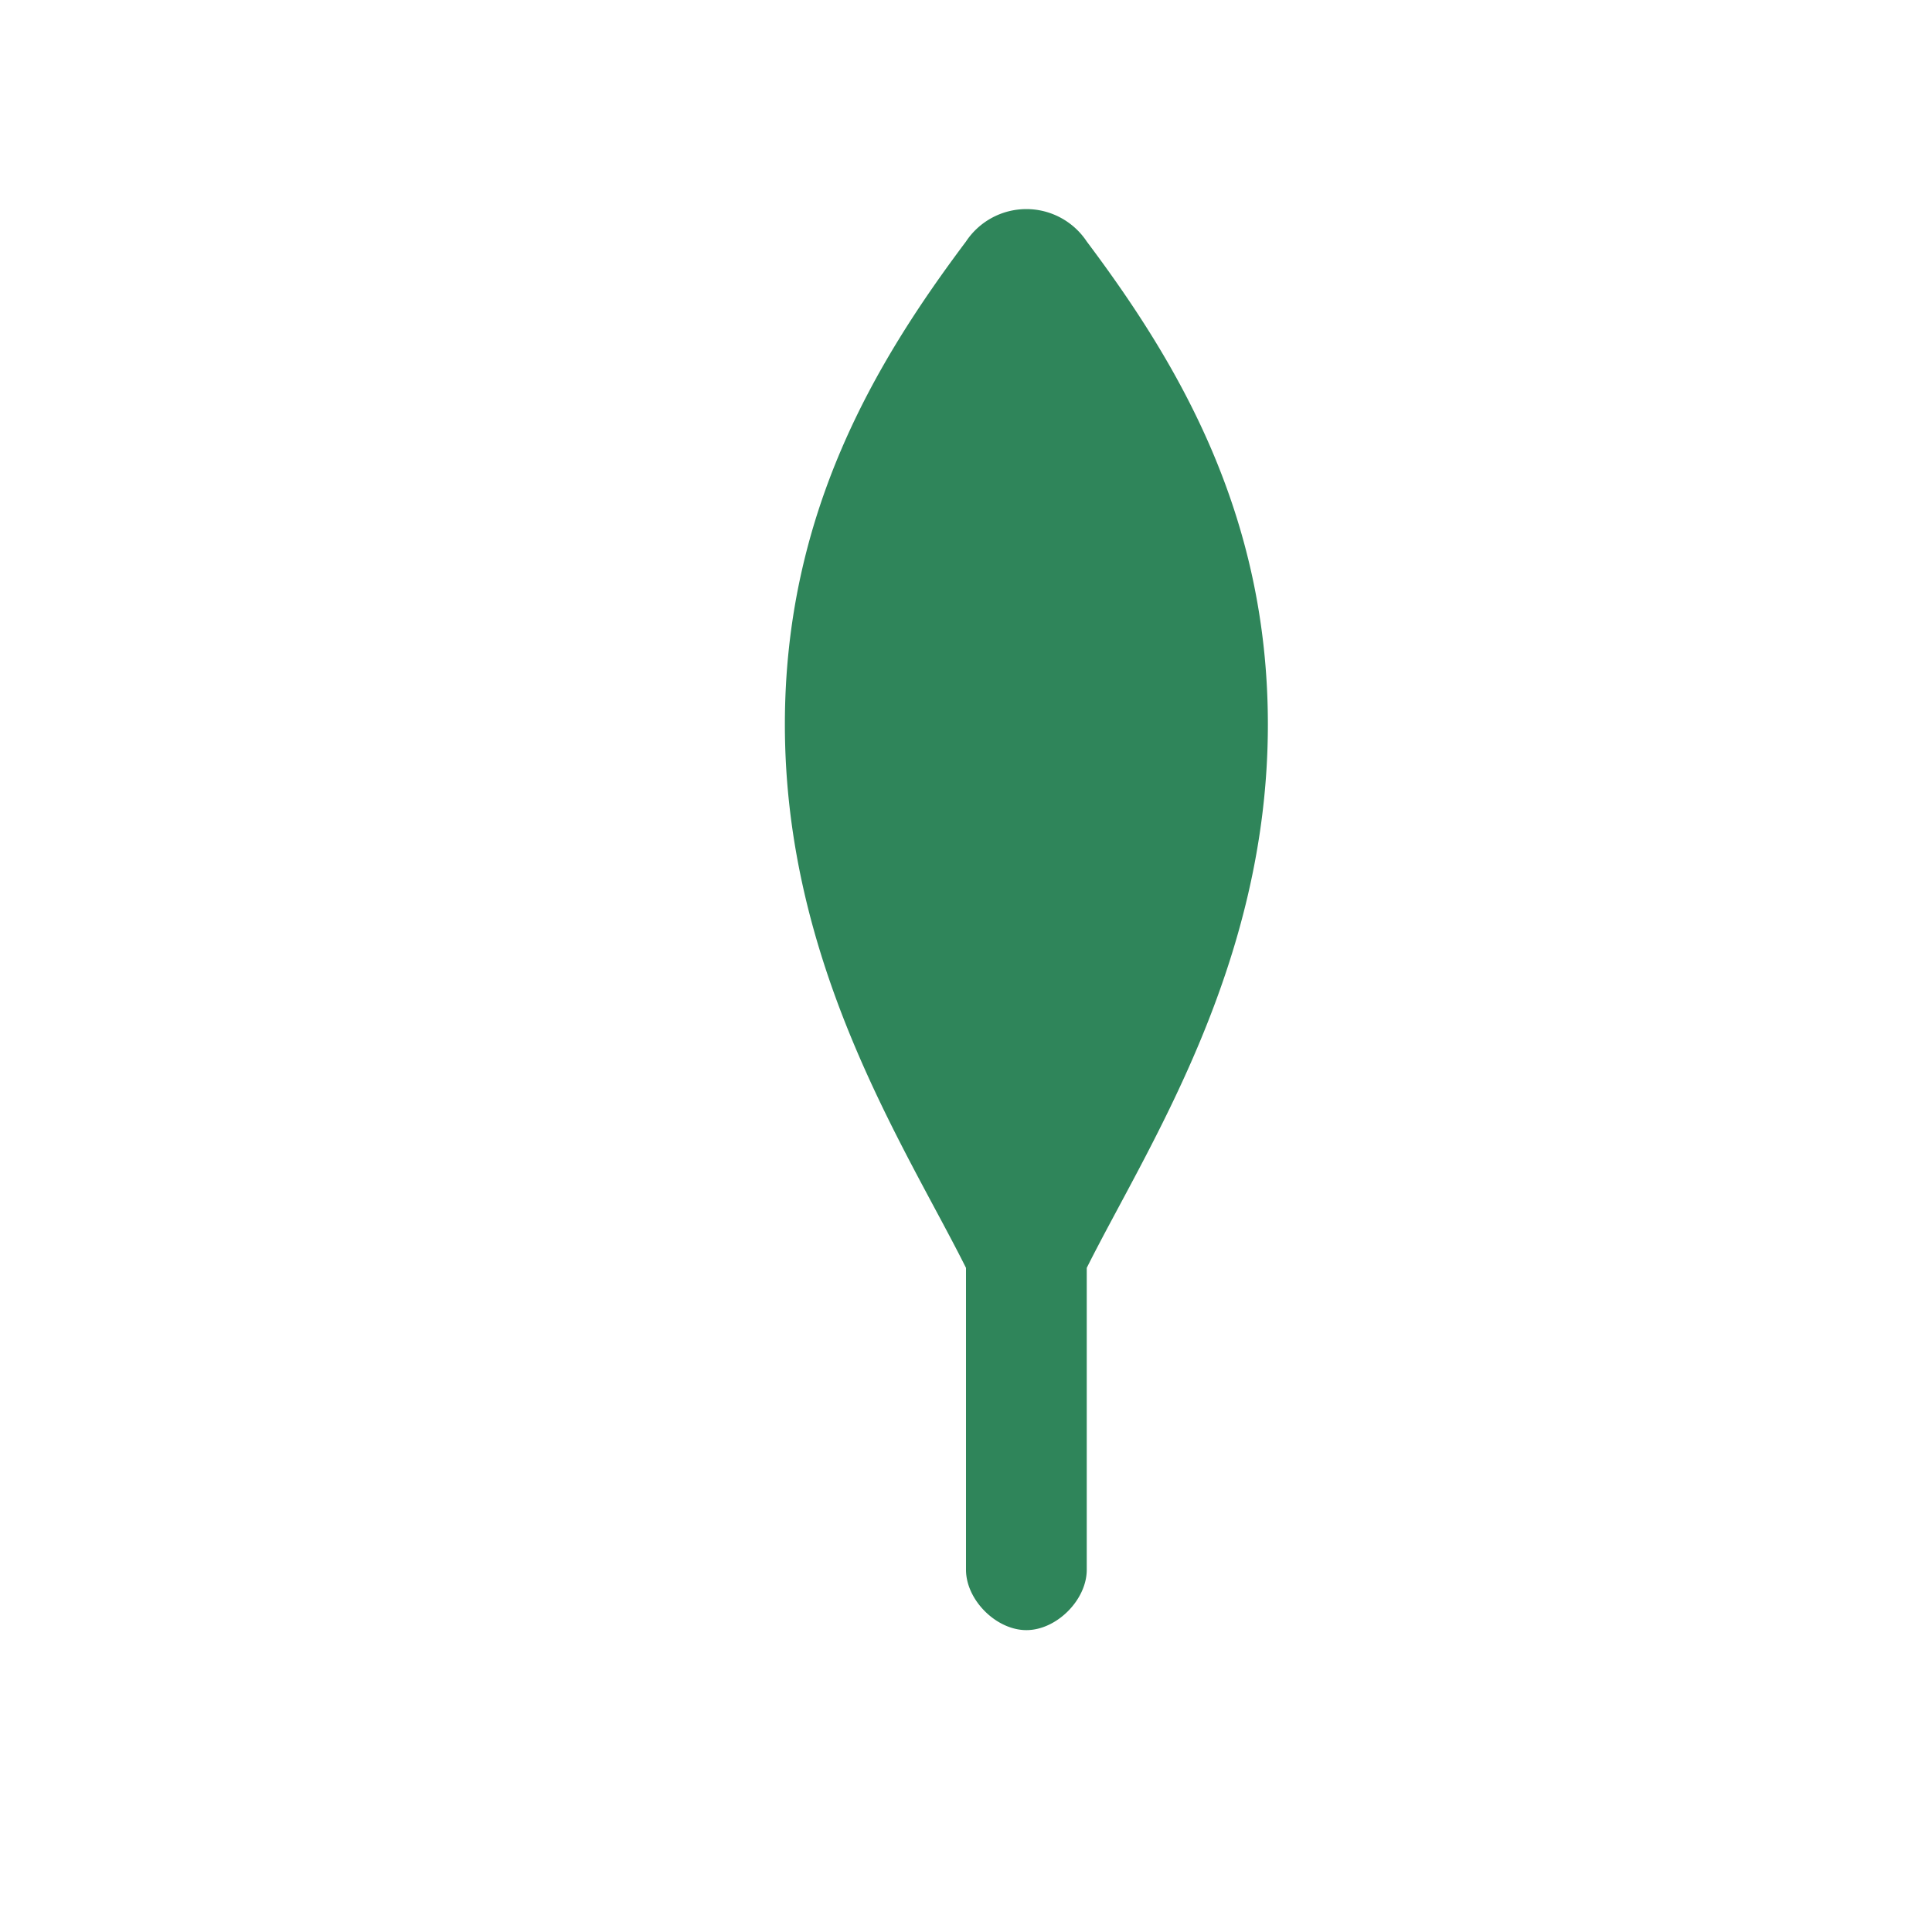 <svg xmlns="http://www.w3.org/2000/svg" viewBox="0 0 32 32">
  <!-- Minimal Aspen leaf: rounded heart-shape with stem, brand green -->
  <path
    fill="#2F855A"
    d="M16 4c-1.5 2-3 4.5-3 8 0 4 2 7 3 9v5c0 .5.5 1 1 1s1-.5 1-1v-5c1-2 3-5 3-9 0-3.5-1.5-6-3-8a1.2 1.2 0 0 0-2 0z"
  />
  <style>
    @media (prefers-color-scheme: dark) {
      path { fill: #68D391; }
    }
  </style>
</svg>

